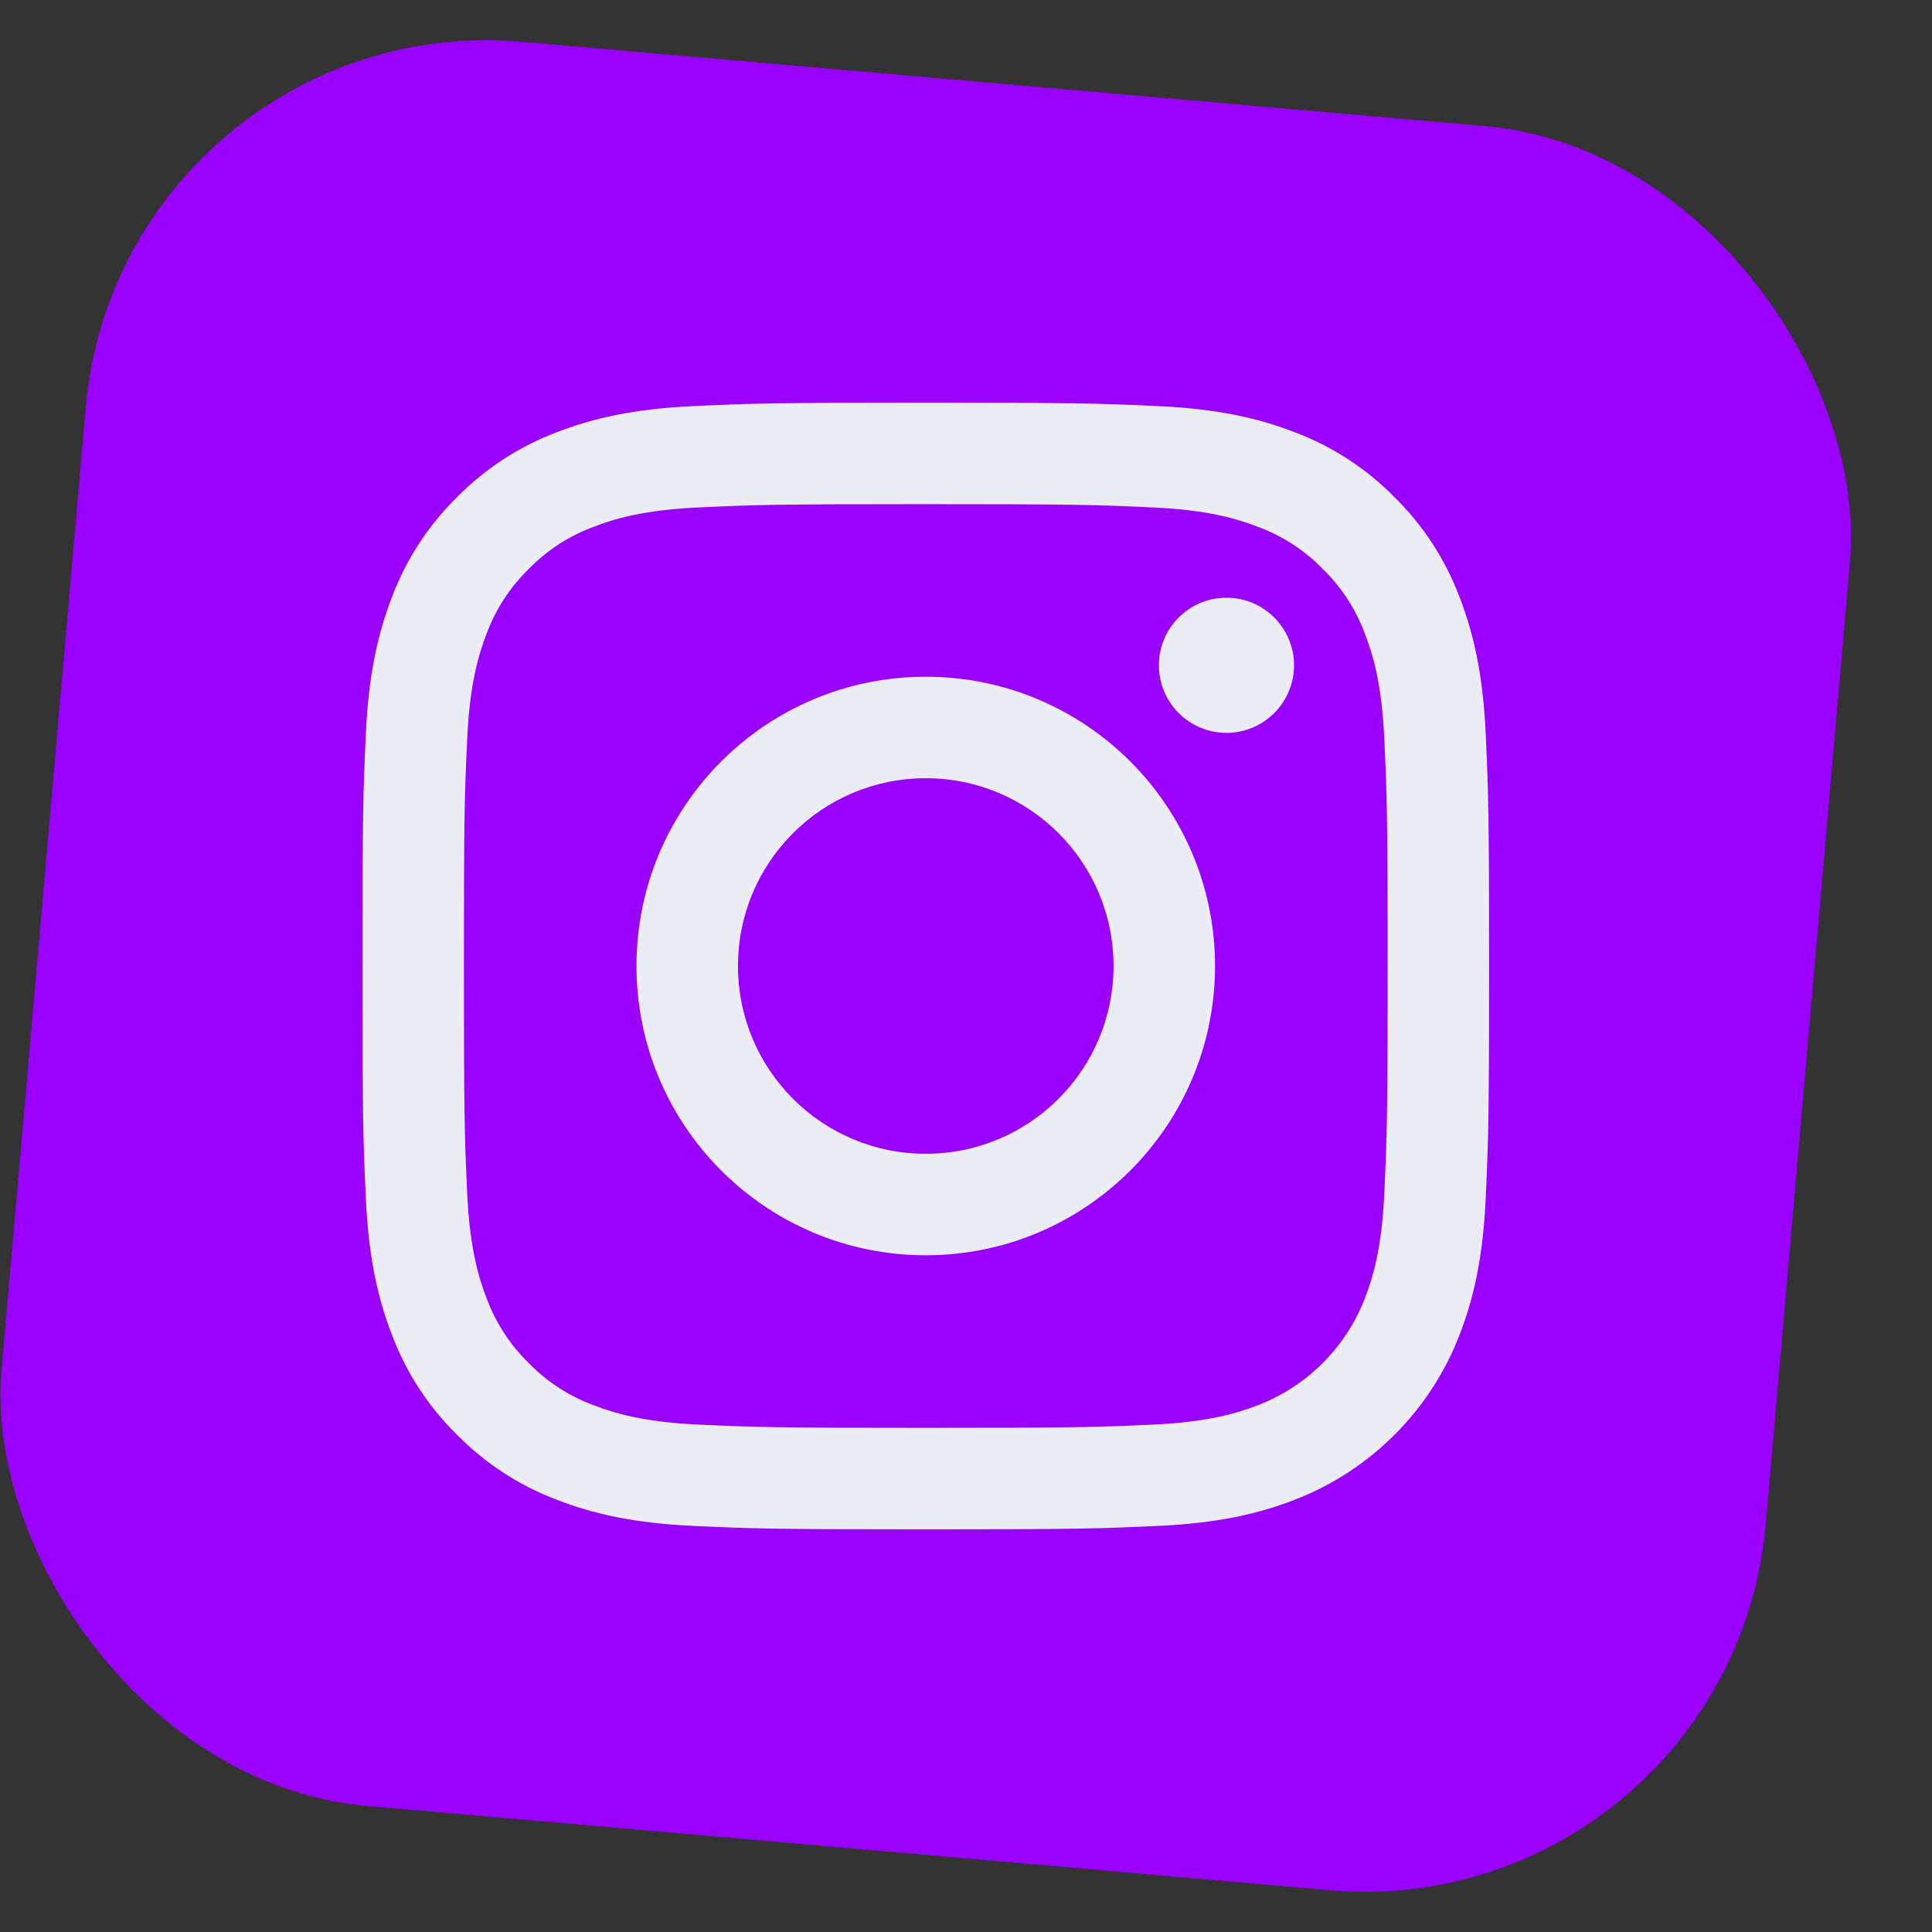 <?xml version="1.0" encoding="UTF-8"?>
<svg width="48px" height="48px" viewBox="0 0 48 48" version="1.1" xmlns="http://www.w3.org/2000/svg" xmlns:xlink="http://www.w3.org/1999/xlink">
    <rect x="0" y="0" width="48" height="48" fill="#333333" stroke="none"/>
    <!-- Generator: Sketch 50.2 (55047) - http://www.bohemiancoding.com/sketch -->
    <title>Artboard</title>
    <desc>Created with Sketch.</desc>
    <defs></defs>
    <g id="Artboard" stroke="none" stroke-width="1" fill="none" fill-rule="evenodd">
        <g id="02" transform="translate(-1, 0)" fill="#9900ff" fill-rule="nonzero">
            <rect id="Rectangle-3-Copy" transform="translate(24, 24) rotate(5) translate(-24, -24) " x="2" y="2" width="44" height="44" rx="10"></rect>
        </g>
        <g id="Instagram_simple_icon" transform="translate(9, 10)" fill="#EBECF4" fill-rule="nonzero">
            <path d="M14,2.526 C17.737,2.526 18.18,2.54 19.656,2.608 C21.02,2.67 21.761,2.898 22.254,3.09 C22.862,3.314 23.412,3.672 23.864,4.137 C24.328,4.588 24.686,5.138 24.91,5.746 C25.102,6.239 25.33,6.98 25.392,8.345 C25.46,9.82 25.474,10.263 25.474,14 C25.474,17.737 25.46,18.18 25.392,19.656 C25.33,21.02 25.102,21.761 24.91,22.255 C24.44,23.475 23.475,24.44 22.254,24.911 C21.761,25.102 21.02,25.33 19.656,25.393 C18.18,25.46 17.737,25.474 14,25.474 C10.263,25.474 9.82,25.46 8.344,25.393 C6.98,25.33 6.239,25.102 5.746,24.911 C5.138,24.686 4.588,24.329 4.136,23.864 C3.672,23.412 3.314,22.862 3.09,22.255 C2.898,21.761 2.67,21.02 2.608,19.656 C2.54,18.18 2.526,17.737 2.526,14 C2.526,10.263 2.54,9.821 2.608,8.345 C2.67,6.98 2.898,6.239 3.09,5.746 C3.314,5.138 3.672,4.588 4.137,4.137 C4.588,3.672 5.138,3.314 5.746,3.09 C6.239,2.898 6.98,2.67 8.345,2.608 C9.82,2.54 10.263,2.526 14,2.526 L14,2.526 Z M14,0.004 C10.199,0.004 9.722,0.021 8.23,0.089 C6.74,0.157 5.723,0.393 4.832,0.739 C3.899,1.091 3.053,1.641 2.354,2.353 C1.641,3.052 1.09,3.898 0.739,4.832 C0.393,5.723 0.157,6.74 0.089,8.23 C0.021,9.722 0.004,10.199 0.004,14 C0.004,17.801 0.021,18.278 0.089,19.77 C0.157,21.26 0.393,22.277 0.739,23.168 C1.091,24.101 1.642,24.947 2.354,25.646 C3.053,26.358 3.899,26.909 4.833,27.261 C5.723,27.607 6.74,27.843 8.23,27.911 C9.723,27.979 10.199,27.996 14,27.996 C17.801,27.996 18.278,27.979 19.771,27.911 C21.26,27.843 22.278,27.607 23.168,27.261 C25.048,26.534 26.534,25.048 27.261,23.168 C27.607,22.277 27.844,21.26 27.912,19.77 C27.98,18.278 27.996,17.801 27.996,14 C27.996,10.199 27.98,9.722 27.912,8.23 C27.844,6.74 27.607,5.723 27.261,4.832 C26.91,3.899 26.359,3.053 25.647,2.353 C24.948,1.641 24.102,1.09 23.168,0.739 C22.277,0.393 21.26,0.157 19.77,0.089 C18.278,0.021 17.801,0.004 14,0.004 L14,0.004 Z" id="Shape"></path>
            <path d="M14,6.813 C10.031,6.813 6.813,10.031 6.813,14 C6.813,17.969 10.031,21.187 14,21.187 C17.969,21.187 21.187,17.969 21.187,14 C21.187,10.031 17.969,6.813 14,6.813 Z M14,18.665 C11.424,18.665 9.335,16.576 9.335,14 C9.335,11.423 11.424,9.335 14,9.335 C16.577,9.335 18.665,11.424 18.665,14 C18.665,16.577 16.577,18.665 14,18.665 Z" id="Shape"></path>
            <circle id="Oval" cx="21.471" cy="6.529" r="1.679"></circle>
        </g>
    </g>
</svg>
